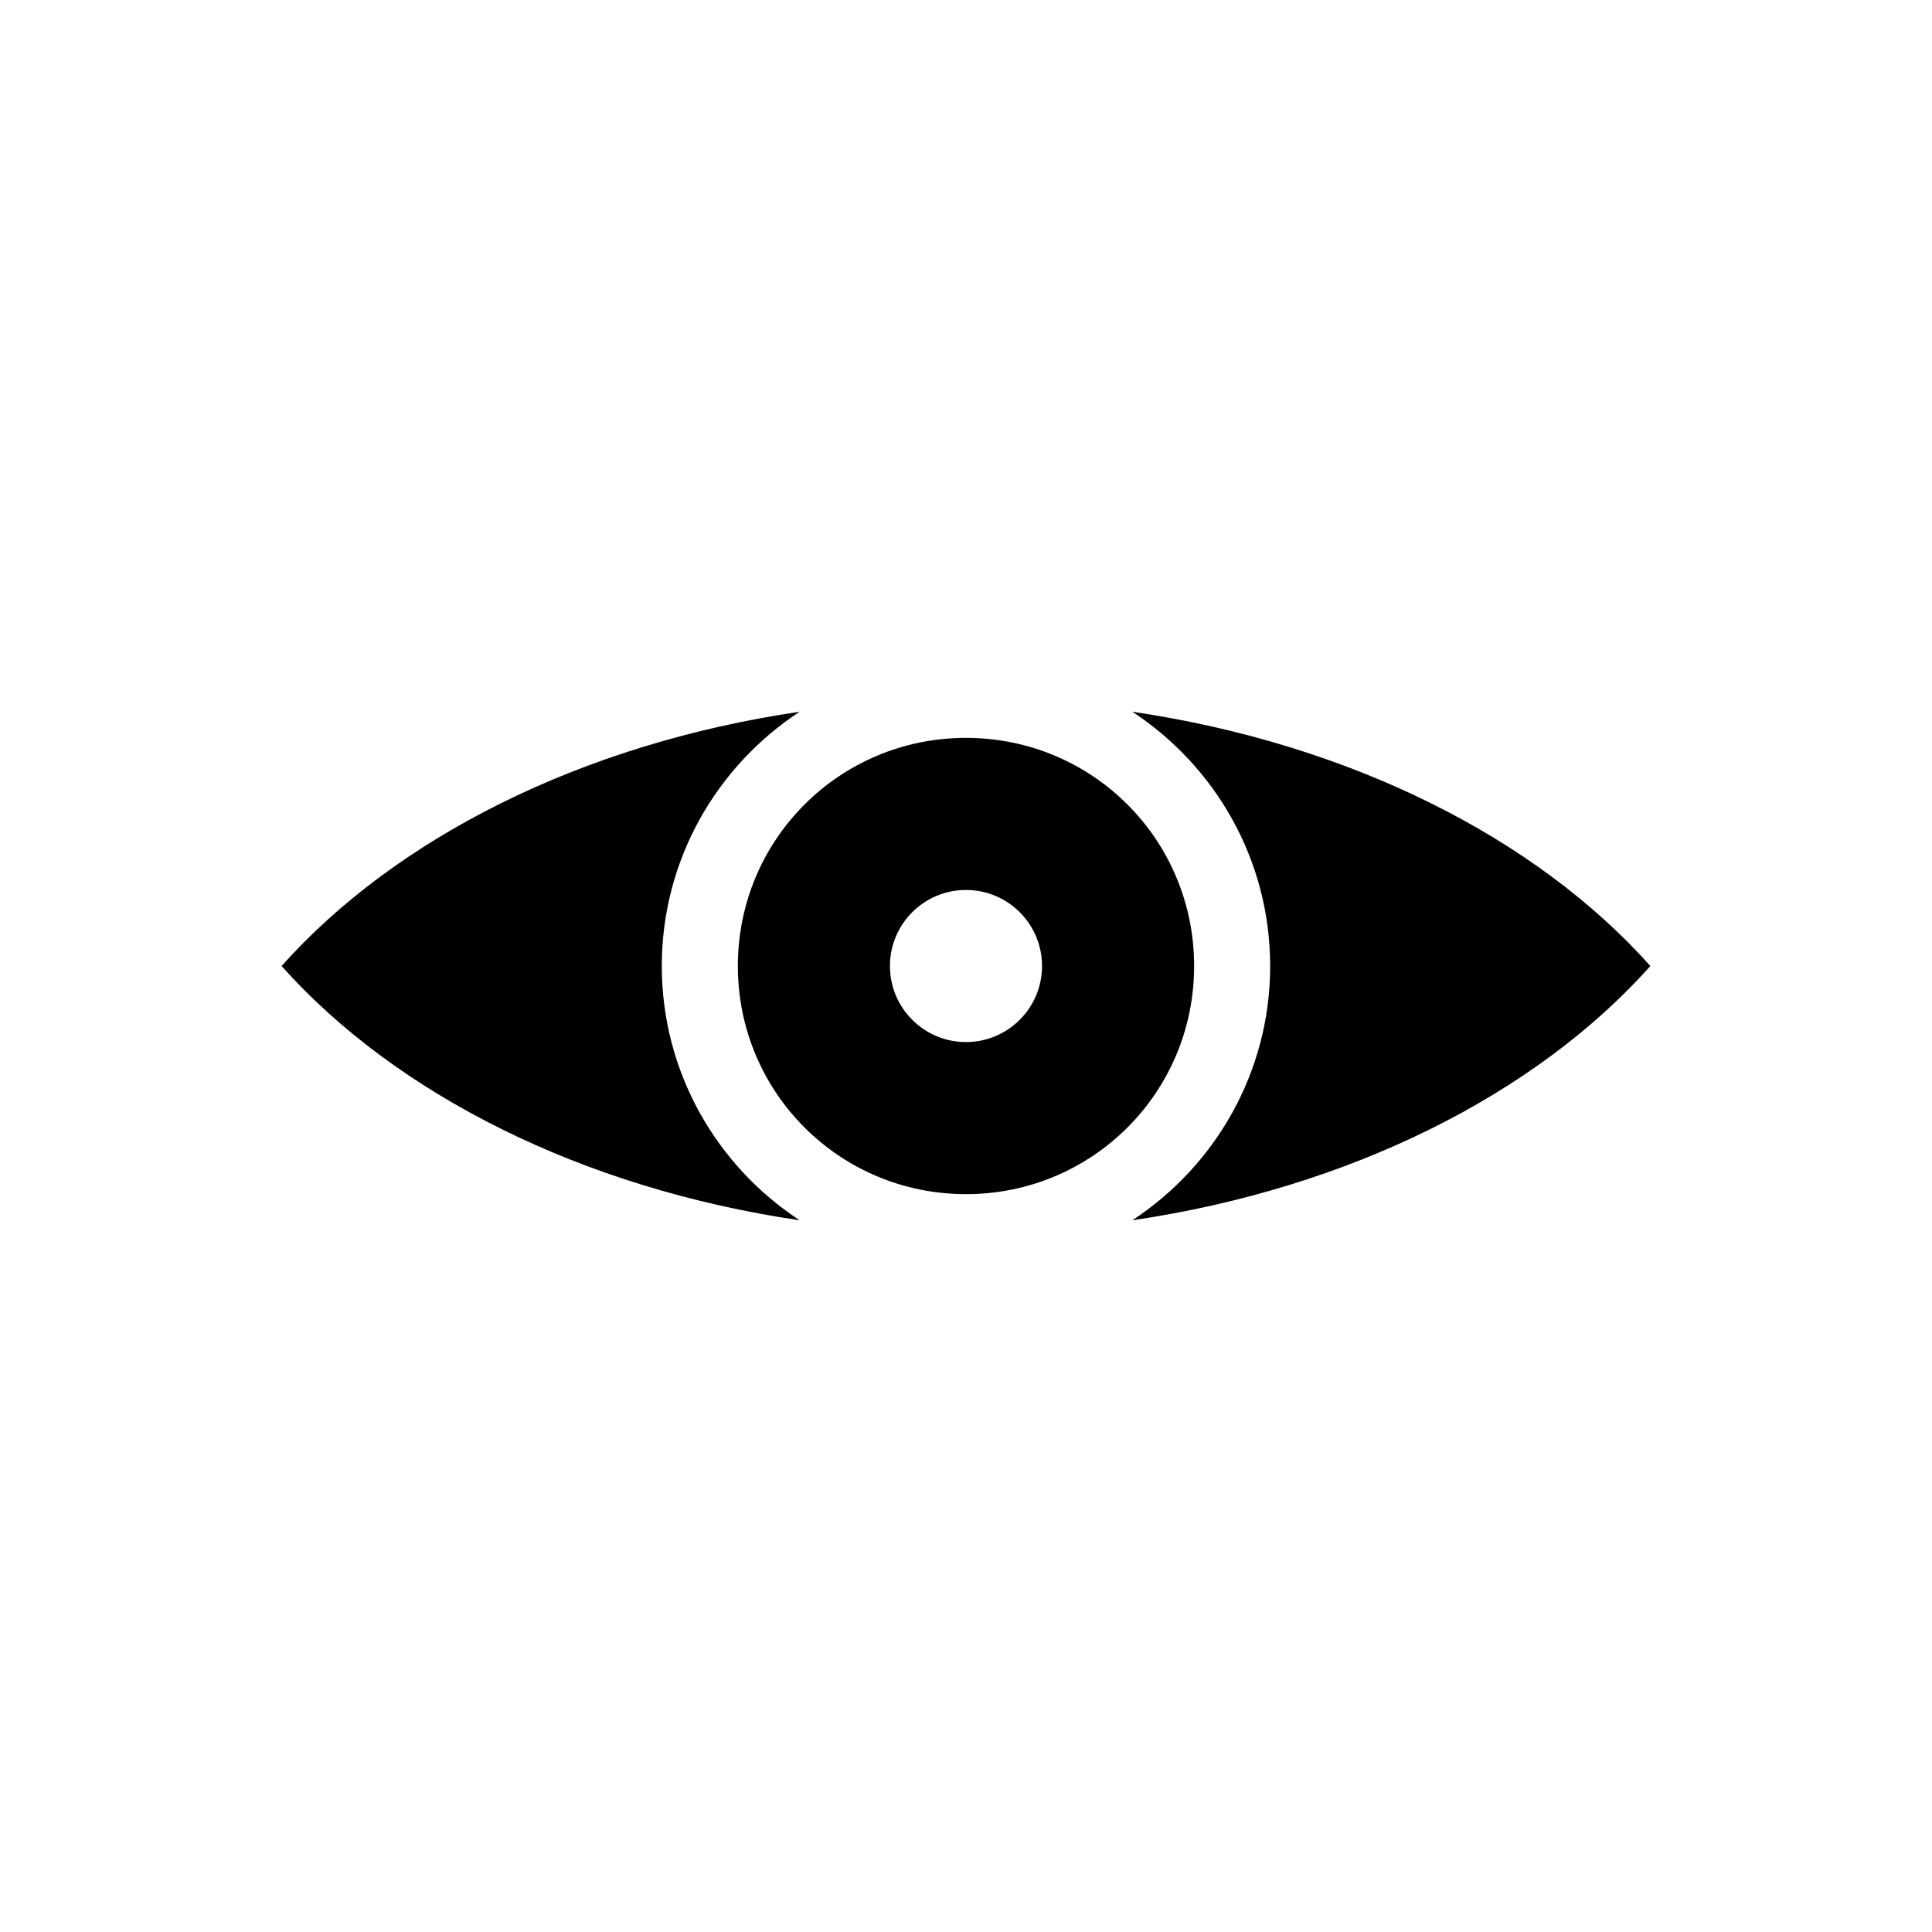 <?xml version="1.0" encoding="UTF-8"?>
<!-- The Best Svg Icon site in the world: iconSvg.co, Visit us! https://iconsvg.co -->
<svg fill="#000000" width="800px" height="800px" version="1.1" viewBox="144 144 512 512" xmlns="http://www.w3.org/2000/svg">
 <path d="m355.91 332.62c-57.762 8.504-106.97 33.422-137.29 67.383 30.32 33.965 79.527 58.879 137.29 67.383-21.977-14.422-36.527-39.23-36.527-67.383 0-28.156 14.551-52.961 36.527-67.383zm88.168 0c21.977 14.422 36.527 39.23 36.527 67.383 0 28.156-14.551 52.961-36.527 67.383 57.762-8.504 106.97-33.422 137.29-67.383-30.32-33.965-79.527-58.879-137.29-67.383zm-44.082 6.926c-33.508 0-60.457 26.949-60.457 60.457s26.949 60.457 60.457 60.457 60.457-26.949 60.457-60.457-26.949-60.457-60.457-60.457zm0 40.305c11.129 0 20.152 9.023 20.152 20.152s-9.023 20.152-20.152 20.152-20.152-9.023-20.152-20.152 9.023-20.152 20.152-20.152z"/>
</svg>